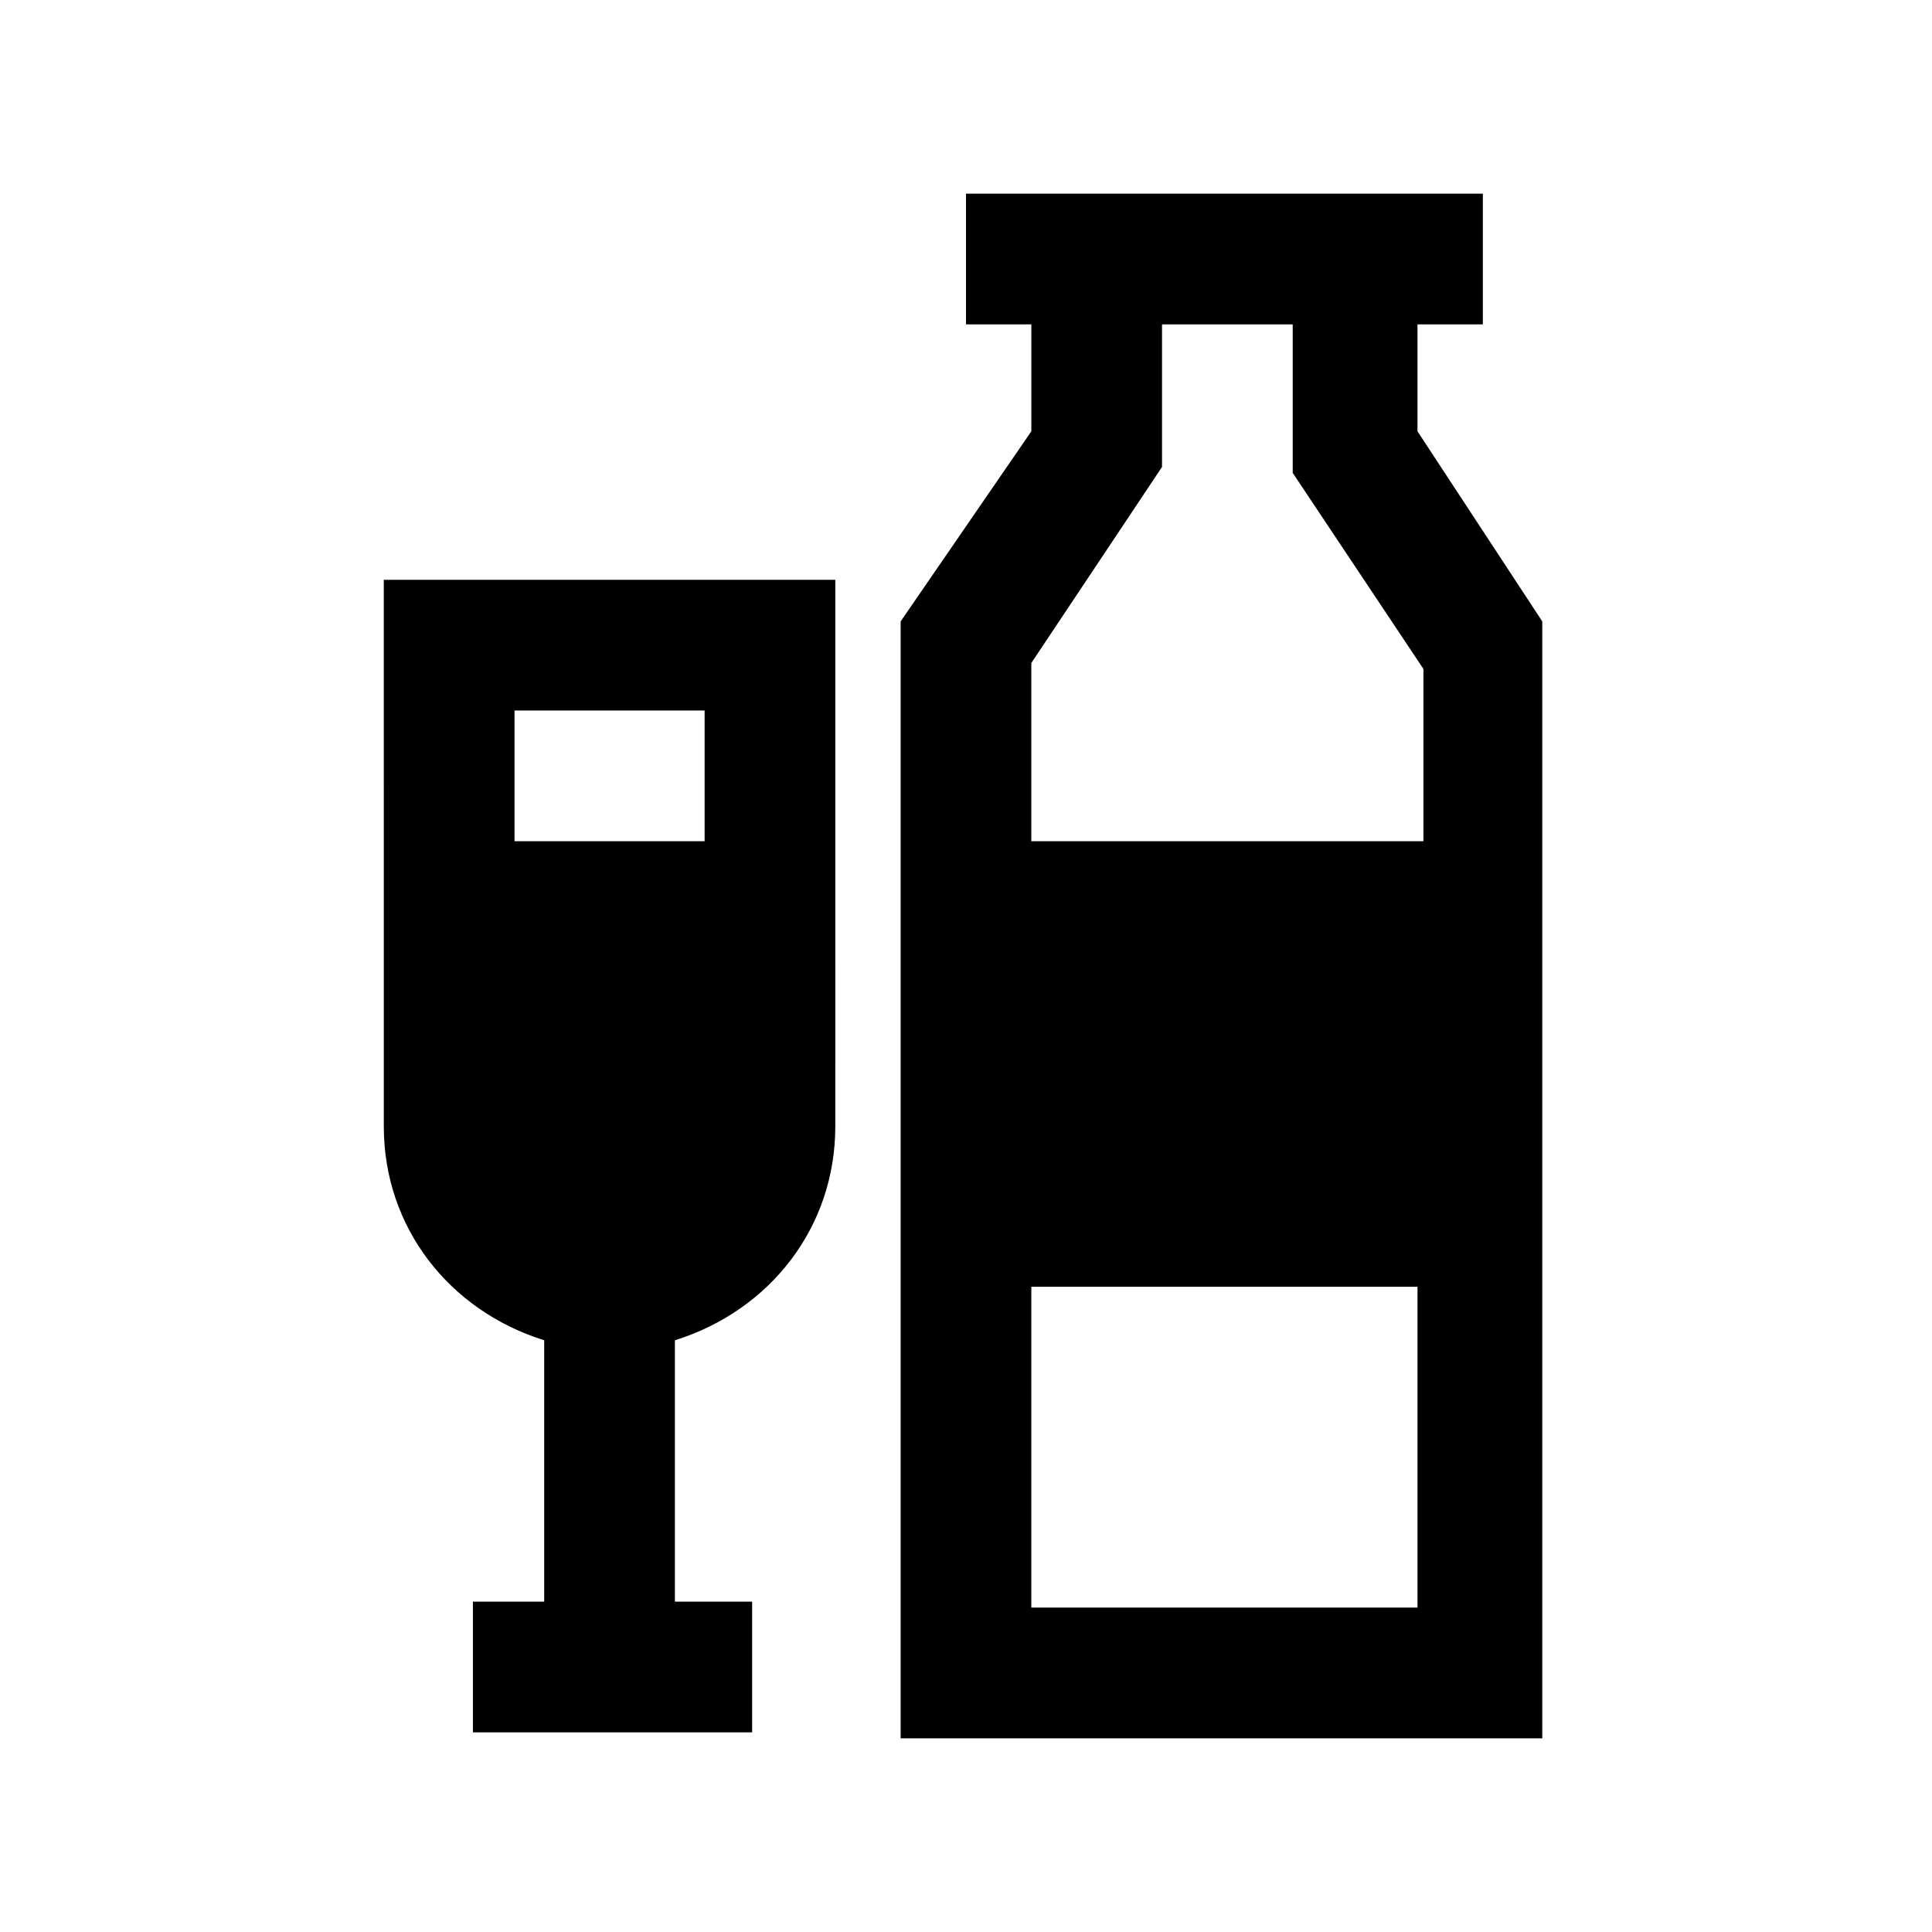 <?xml version="1.0" encoding="UTF-8"?>
<!-- Uploaded to: ICON Repo, www.svgrepo.com, Generator: ICON Repo Mixer Tools -->
<svg fill="#000000" width="800px" height="800px" version="1.1" viewBox="144 144 512 512" xmlns="http://www.w3.org/2000/svg">
 <g>
  <path d="m519.65 258.3v-28.34h17.32v-34.637h-136.97v34.637h17.32l-0.004 28.34-34.637 50.383v295.99h170.04v-295.99zm0 311.73h-102.34v-85.02h102.34zm-102.34-204.67v-45.656l34.637-51.957v-37.789h34.637v39.359l34.637 51.957v45.656l-103.91 0.004z"/>
  <path d="m245.71 365.36v77.145c0 26.766 17.32 48.805 42.508 56.68v69.273h-18.891v34.637h73.996v-34.637h-20.469v-69.273c25.191-7.871 42.508-29.914 42.508-56.68l0.004-42.508v-102.34h-119.66zm34.637-33.062h50.383v34.637h-50.383z"/>
 </g>
</svg>